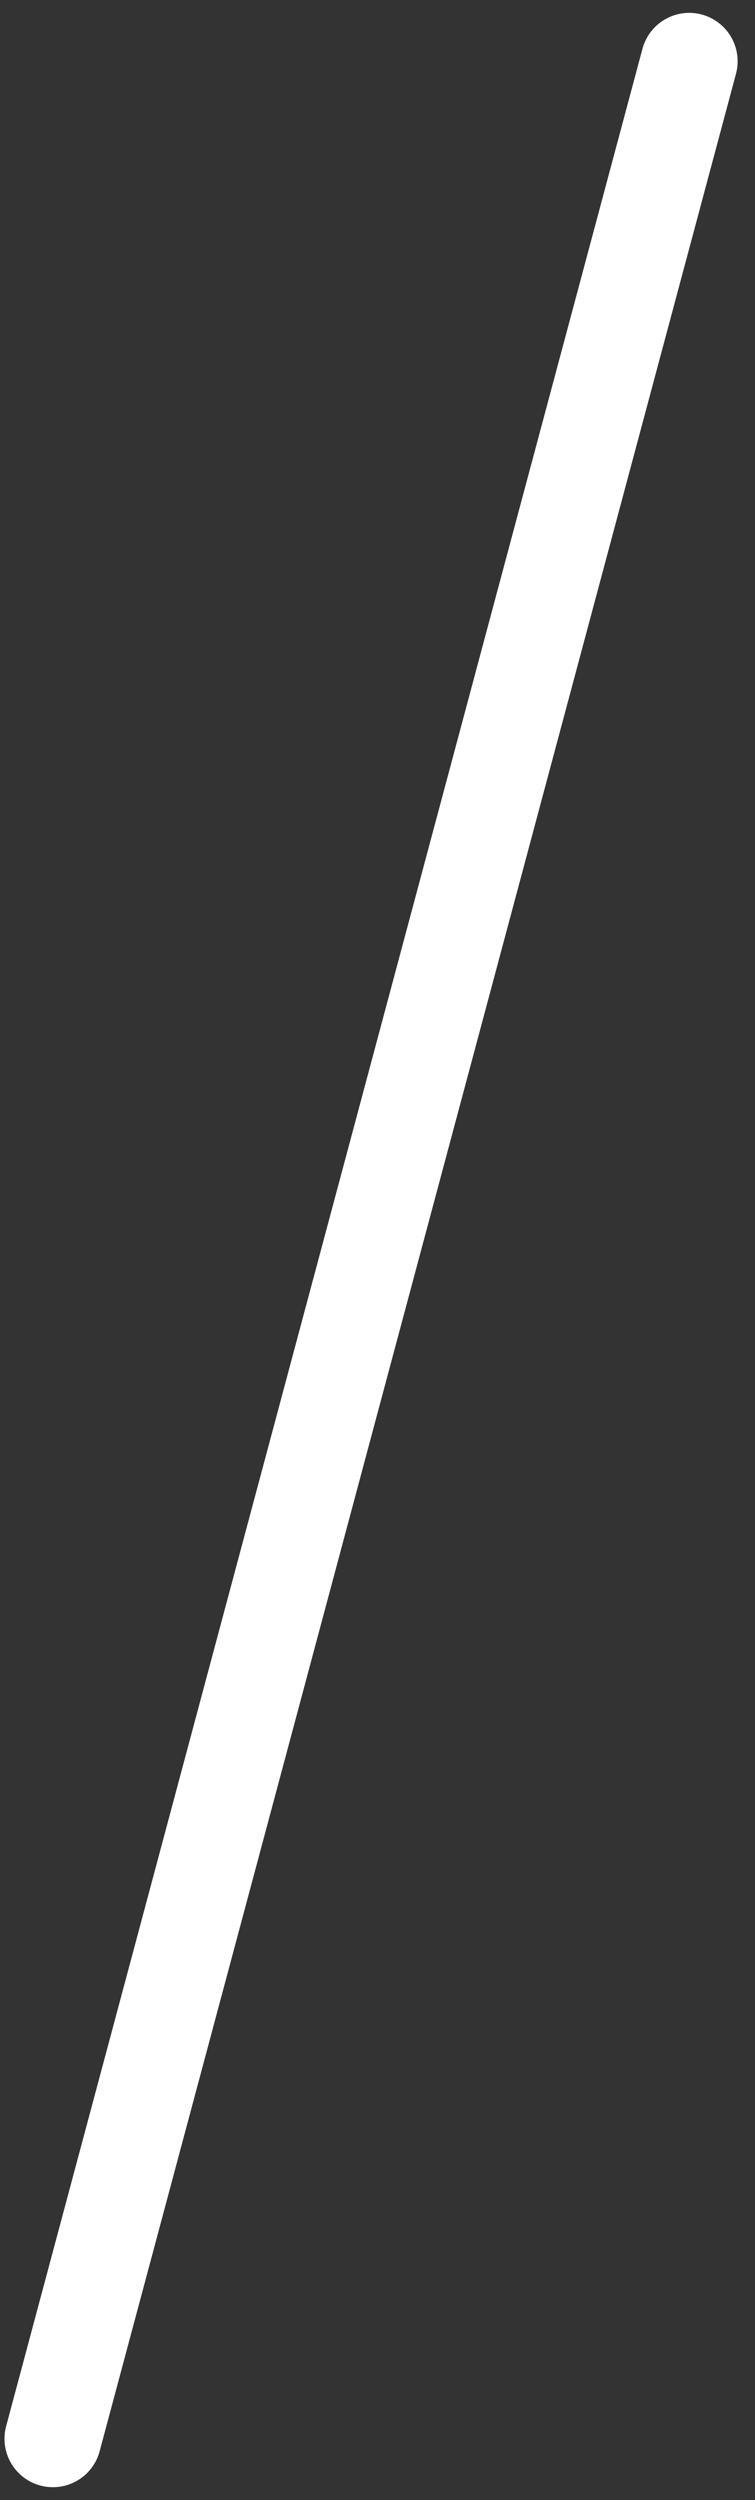 
<svg width="39px" height="129px" viewBox="0 0 39 129" version="1.1" xmlns="http://www.w3.org/2000/svg" xmlns:xlink="http://www.w3.org/1999/xlink">
    <rect x="0" y="0" width="39" height="129" fill="#333333" stroke="none"/>
    <defs></defs>
    <g id="HOME" stroke="none" stroke-width="1" fill="none" fill-rule="evenodd" stroke-linecap="round" stroke-linejoin="round">
        <g id="Home-Desktop" transform="translate(-1185, -1610)" stroke="#FFFFFF" stroke-width="5">
            <path d="M1204.167,1611 L1204.167,1738" id="Line" transform="translate(1204.167, 1674.5) rotate(-345) translate(-1204.167, -1674.5) "></path>
        </g>
    </g>
</svg>